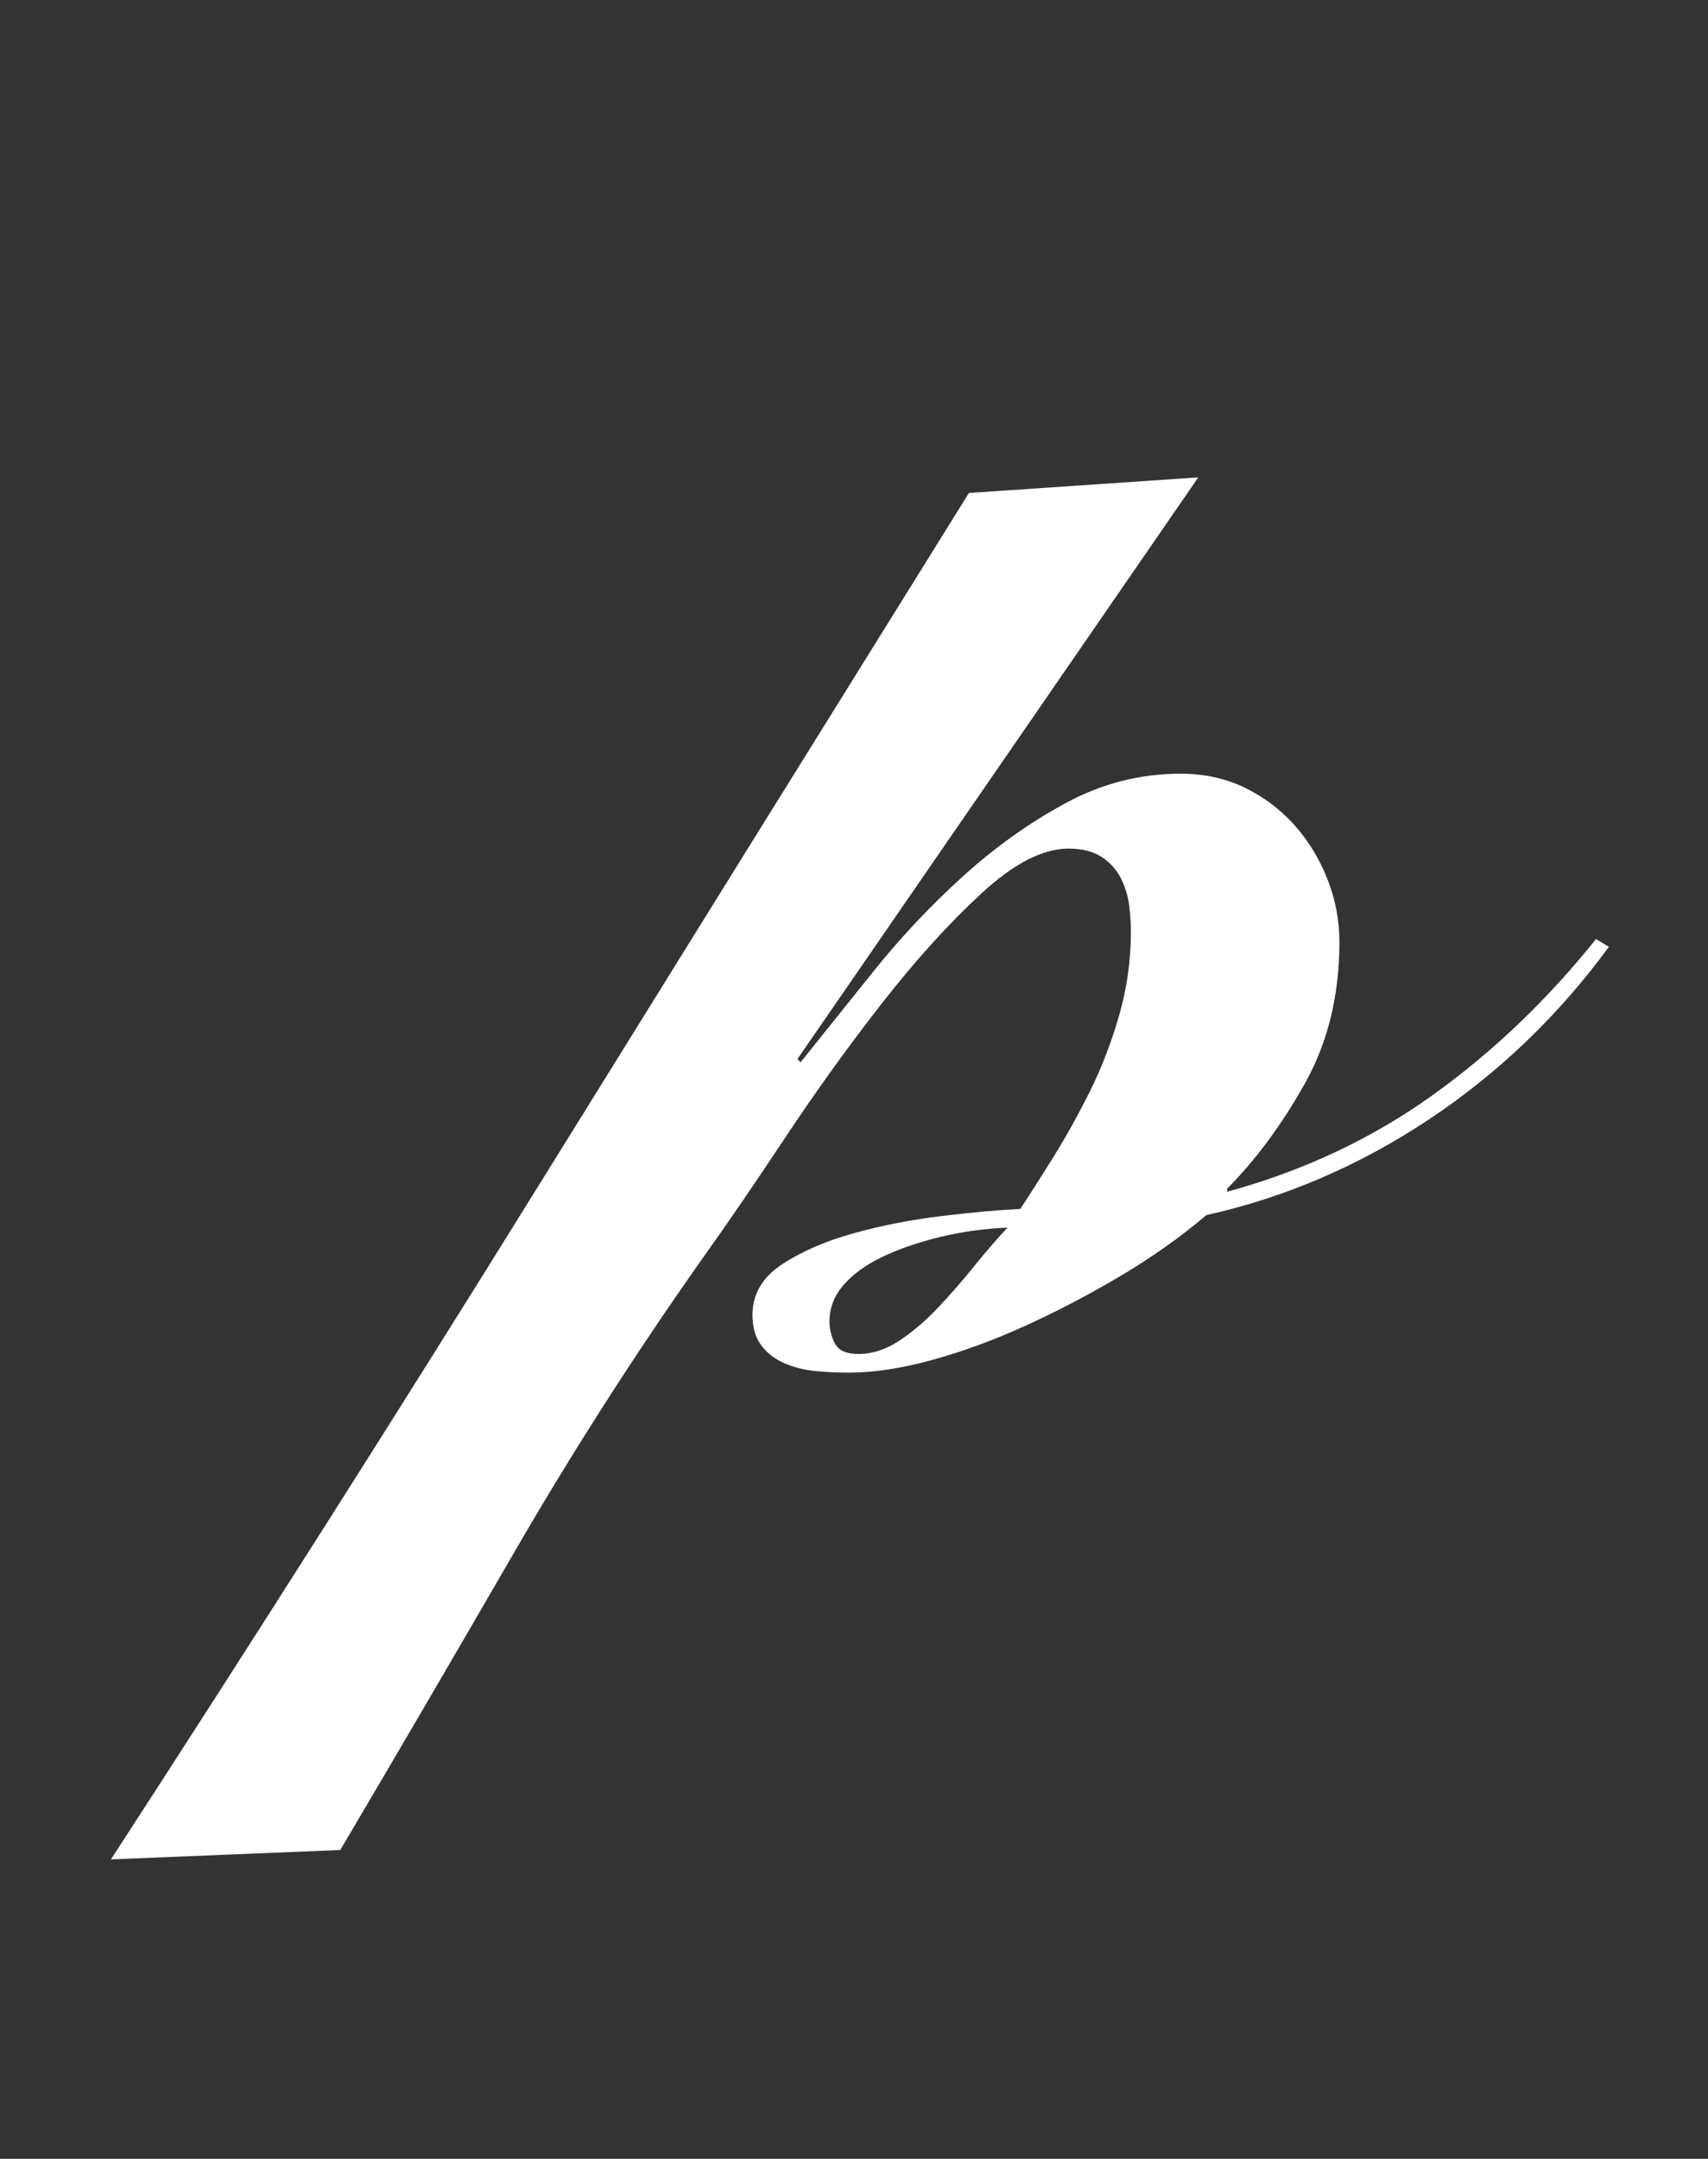 <?xml version="1.0" encoding="UTF-8"?>
<svg id="Layer_2" data-name="Layer 2" xmlns="http://www.w3.org/2000/svg" viewBox="0 0 500 631.75">
  <rect x="0" y="0" width="500" height="631.75" fill="#333333" stroke="none"/>
  <defs>
    <style>
      .cls-1 {
        fill: #fff;
      }
    </style>
  </defs>
  <path class="cls-1" d="m350.8,139.68l-117.37,170.26.94.91c6.57-8.22,13.77-17.19,21.6-26.93,7.82-9.74,16.43-18.86,25.82-27.39,9.39-8.52,19.4-15.67,30.04-21.45,10.64-5.78,21.9-8.67,33.8-8.67,6.88,0,13.15,1.37,18.78,4.11s10.48,6.39,14.55,10.96c4.06,4.56,7.28,9.81,9.62,15.75,2.35,5.93,3.52,12.1,3.52,18.49,0,15.52-3.37,29.29-10.09,41.31-6.73,12.02-14.32,22.3-22.77,30.81v.91c22.22-6.08,42.17-15.44,59.86-28.07,17.68-12.62,33.72-27.92,48.12-45.88l3.76,2.28c-14.71,20.08-32.24,36.9-52.58,50.44-20.35,13.54-42.1,22.9-65.26,28.07-7.51,6.39-15.89,12.32-25.12,17.8-9.24,5.48-18.54,10.35-27.93,14.61-9.39,4.27-18.54,7.61-27.46,10.04-8.92,2.43-16.98,3.65-24.18,3.65-3.13,0-6.34-.16-9.62-.46-3.29-.31-6.34-1.07-9.16-2.28-2.82-1.22-5.09-2.97-6.81-5.25-1.72-2.28-2.58-5.25-2.58-8.9,0-6.08,2.89-11.03,8.69-14.83,5.79-3.8,12.83-6.85,21.12-9.13,8.29-2.28,16.9-3.95,25.82-5.02,8.92-1.06,16.51-1.75,22.77-2.05,2.82-4.26,6.02-9.28,9.62-15.06,3.6-5.78,7.12-12.1,10.56-18.94,3.44-6.85,6.34-14.3,8.68-22.37,2.35-8.06,3.52-16.35,3.52-24.88,0-2.13-.16-4.56-.47-7.3-.32-2.74-1.1-5.4-2.35-7.99-1.25-2.58-3.13-4.71-5.63-6.39-2.51-1.67-5.79-2.51-9.86-2.51-7.51,0-16.04,4.41-25.59,13.24-9.55,8.83-19.25,19.56-29.11,32.18-9.86,12.63-19.33,25.79-28.4,39.48-9.08,13.69-17.22,25.56-24.41,35.6-19.72,27.99-38.03,56.6-54.93,85.82-16.9,29.21-33.8,58.12-50.7,86.73l-67.13,2.74c42.88-66.04,84.9-132.22,126.05-198.56,41.15-66.34,82.86-133.44,125.11-201.3l67.13-4.56Zm-107.97,246.95c0,2.44.54,4.64,1.64,6.62,1.09,1.98,3.36,2.97,6.81,2.97,4.06,0,8.05-1.29,11.97-3.88,3.91-2.58,7.67-5.78,11.27-9.59,3.6-3.8,7.12-7.83,10.56-12.1,3.44-4.26,6.73-8.06,9.86-11.41-6.89.31-13.46,1.22-19.72,2.74-6.27,1.53-11.82,3.42-16.67,5.71-4.86,2.28-8.69,5.02-11.5,8.22s-4.22,6.78-4.22,10.73Z"/>
</svg>